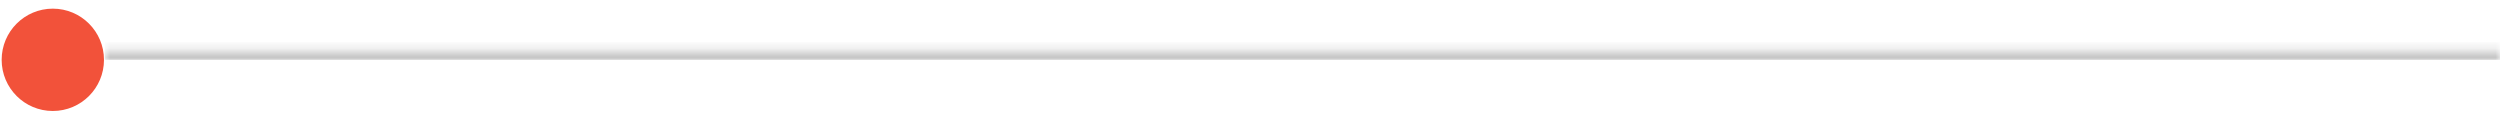 <svg xmlns="http://www.w3.org/2000/svg" width="284" height="13" viewBox="0 0 284 13" fill="none"><path d="M6 0.983C9.211 0.983 11.812 3.585 11.812 6.796C11.812 10.007 9.211 12.608 6 12.608C2.789 12.608 0.188 10.007 0.188 6.796C0.188 3.585 2.789 0.983 6 0.983Z" fill="#F2523A"></path><mask id="path-2-inside-1_163_1827" fill="white"><path d="M11.9 5.796H284V6.796H11.9V5.796Z"></path></mask><path d="M11.9 6.796H284V4.796H11.9V6.796Z" fill="#B6B6B6" mask="url(#path-2-inside-1_163_1827)"></path></svg>